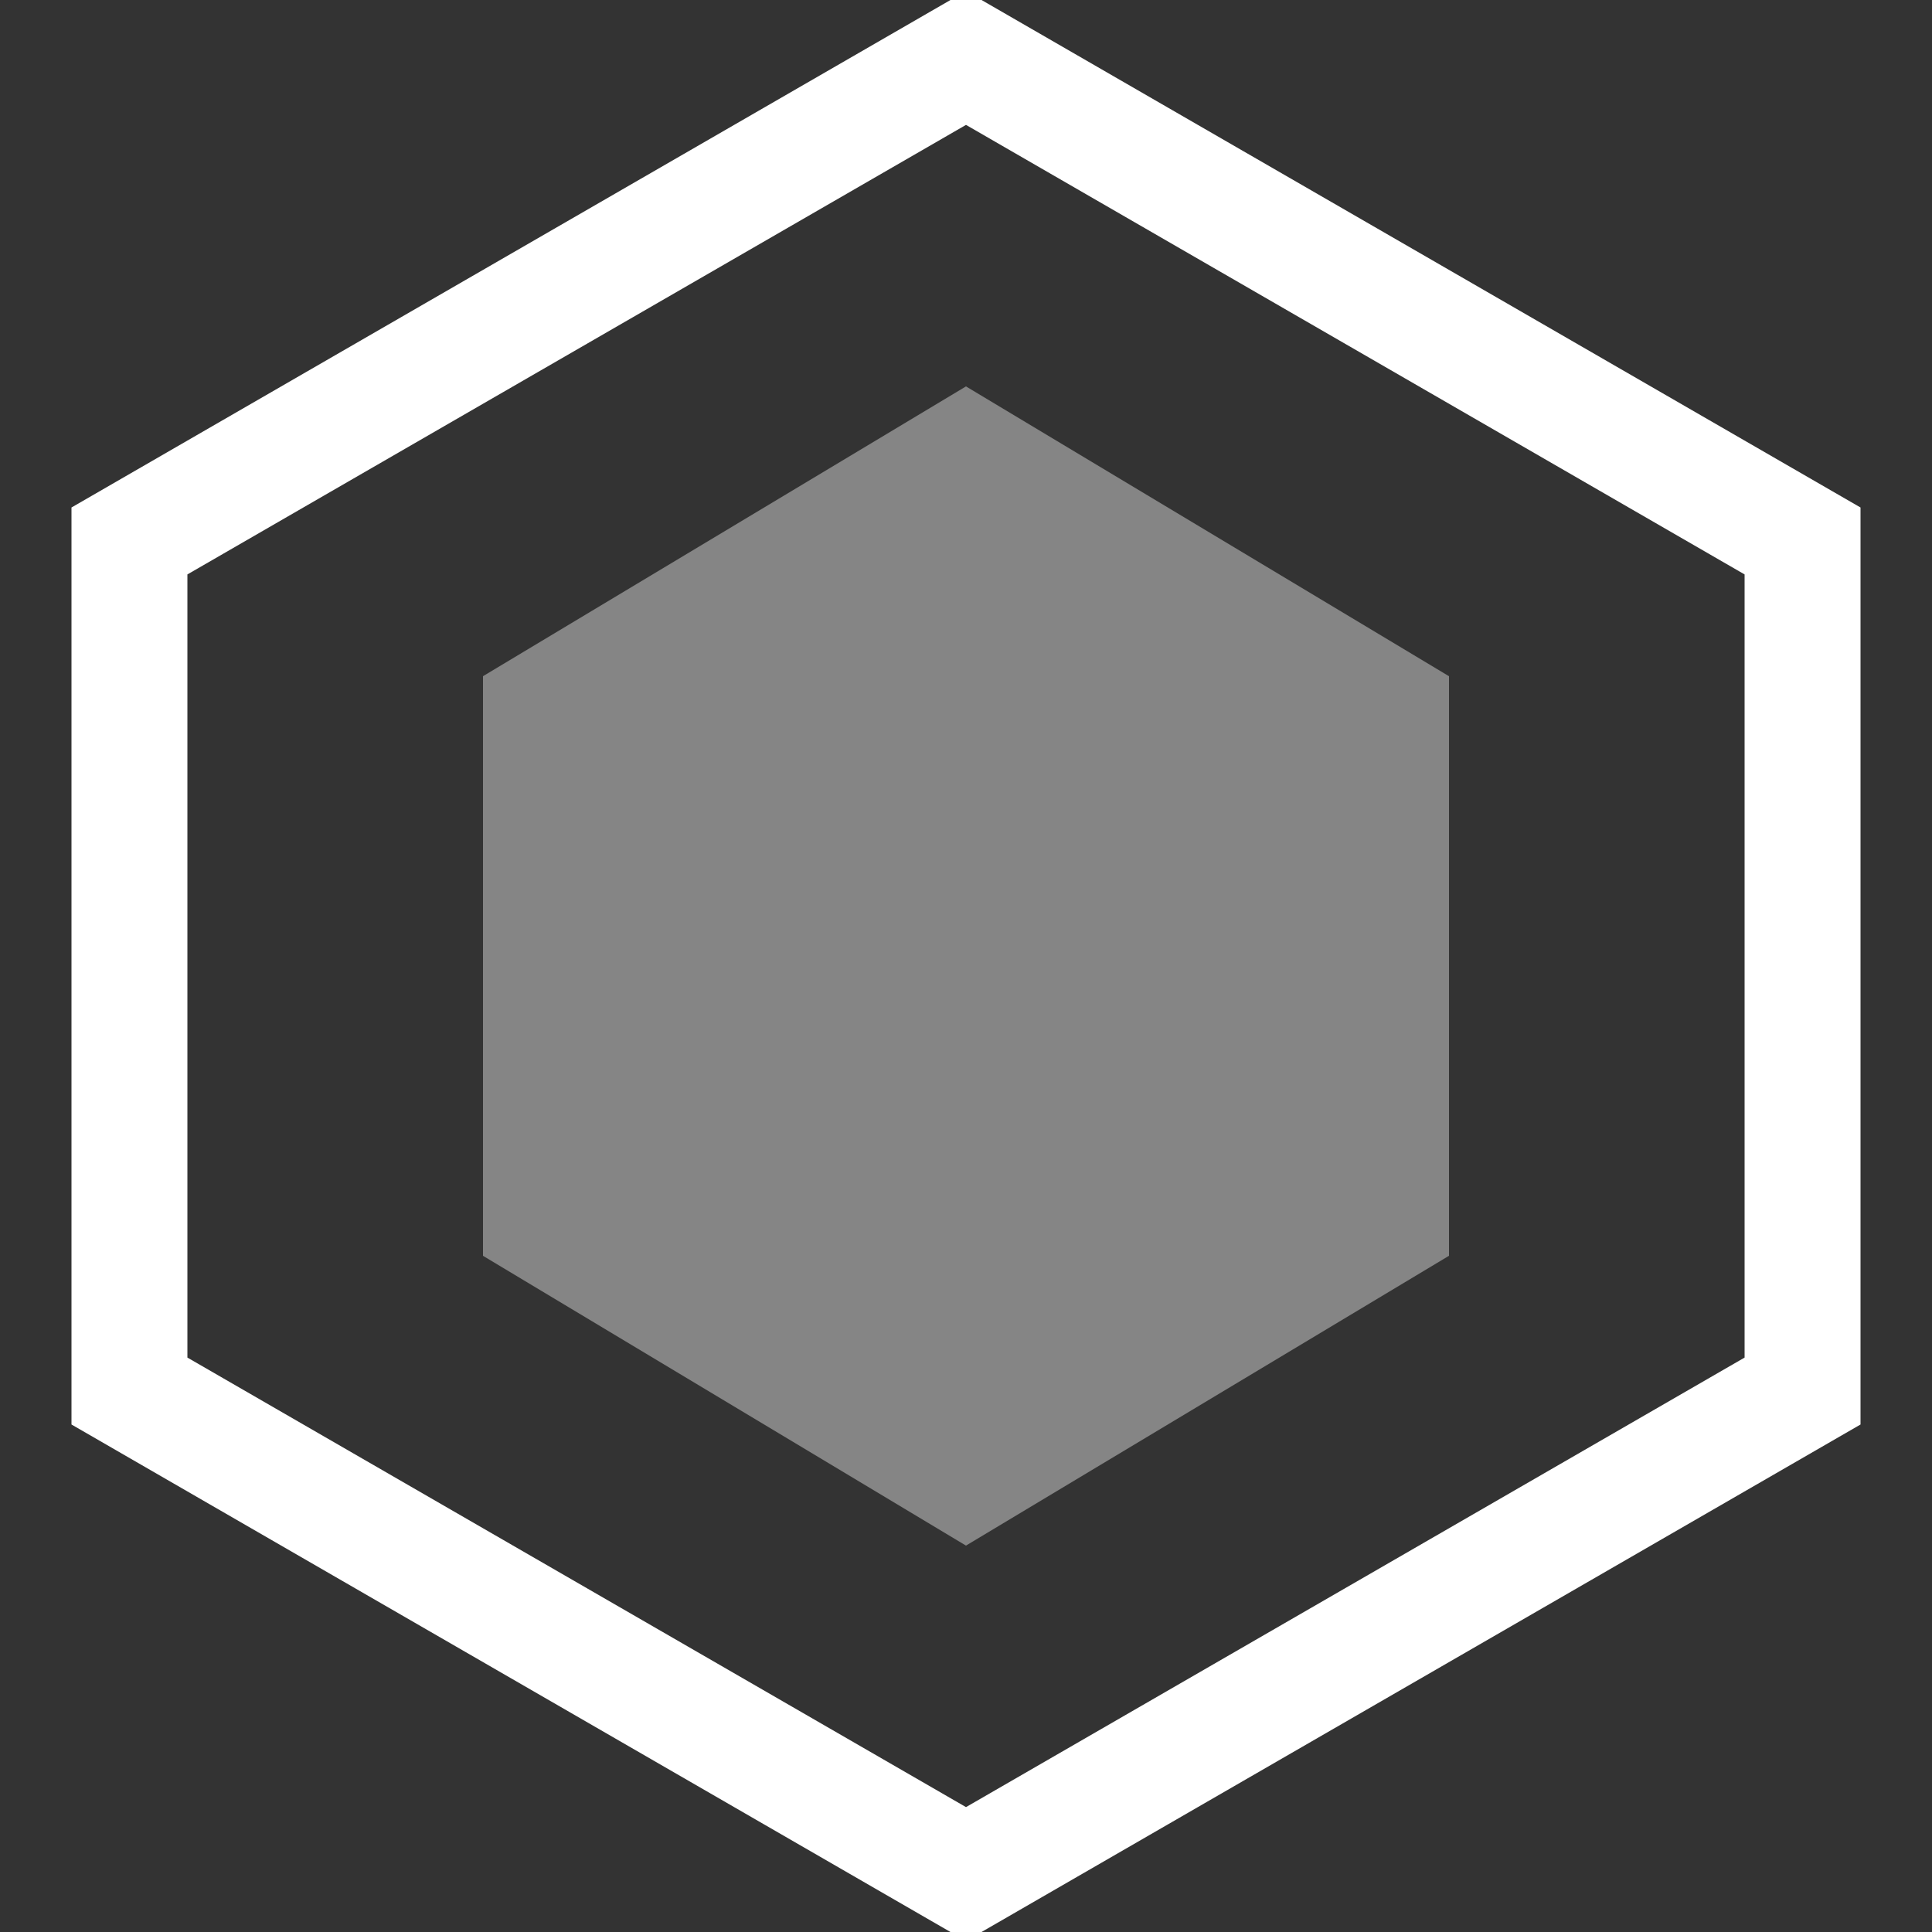 <svg viewBox="0 0 100 100" xmlns="http://www.w3.org/2000/svg">
    <rect x="0" y="0" width="100" height="100" fill="#333333" stroke="none"/>
    <polygon points="50,3 93.3,28 93.3,72 50,97 6.7,72 6.7,28" fill="none" stroke="#ffffff" stroke-width="6"/>
    <polygon points="50,20 75,35 75,65 50,80 25,65 25,35" fill="#ffffff" opacity="0.4"/>
</svg>

